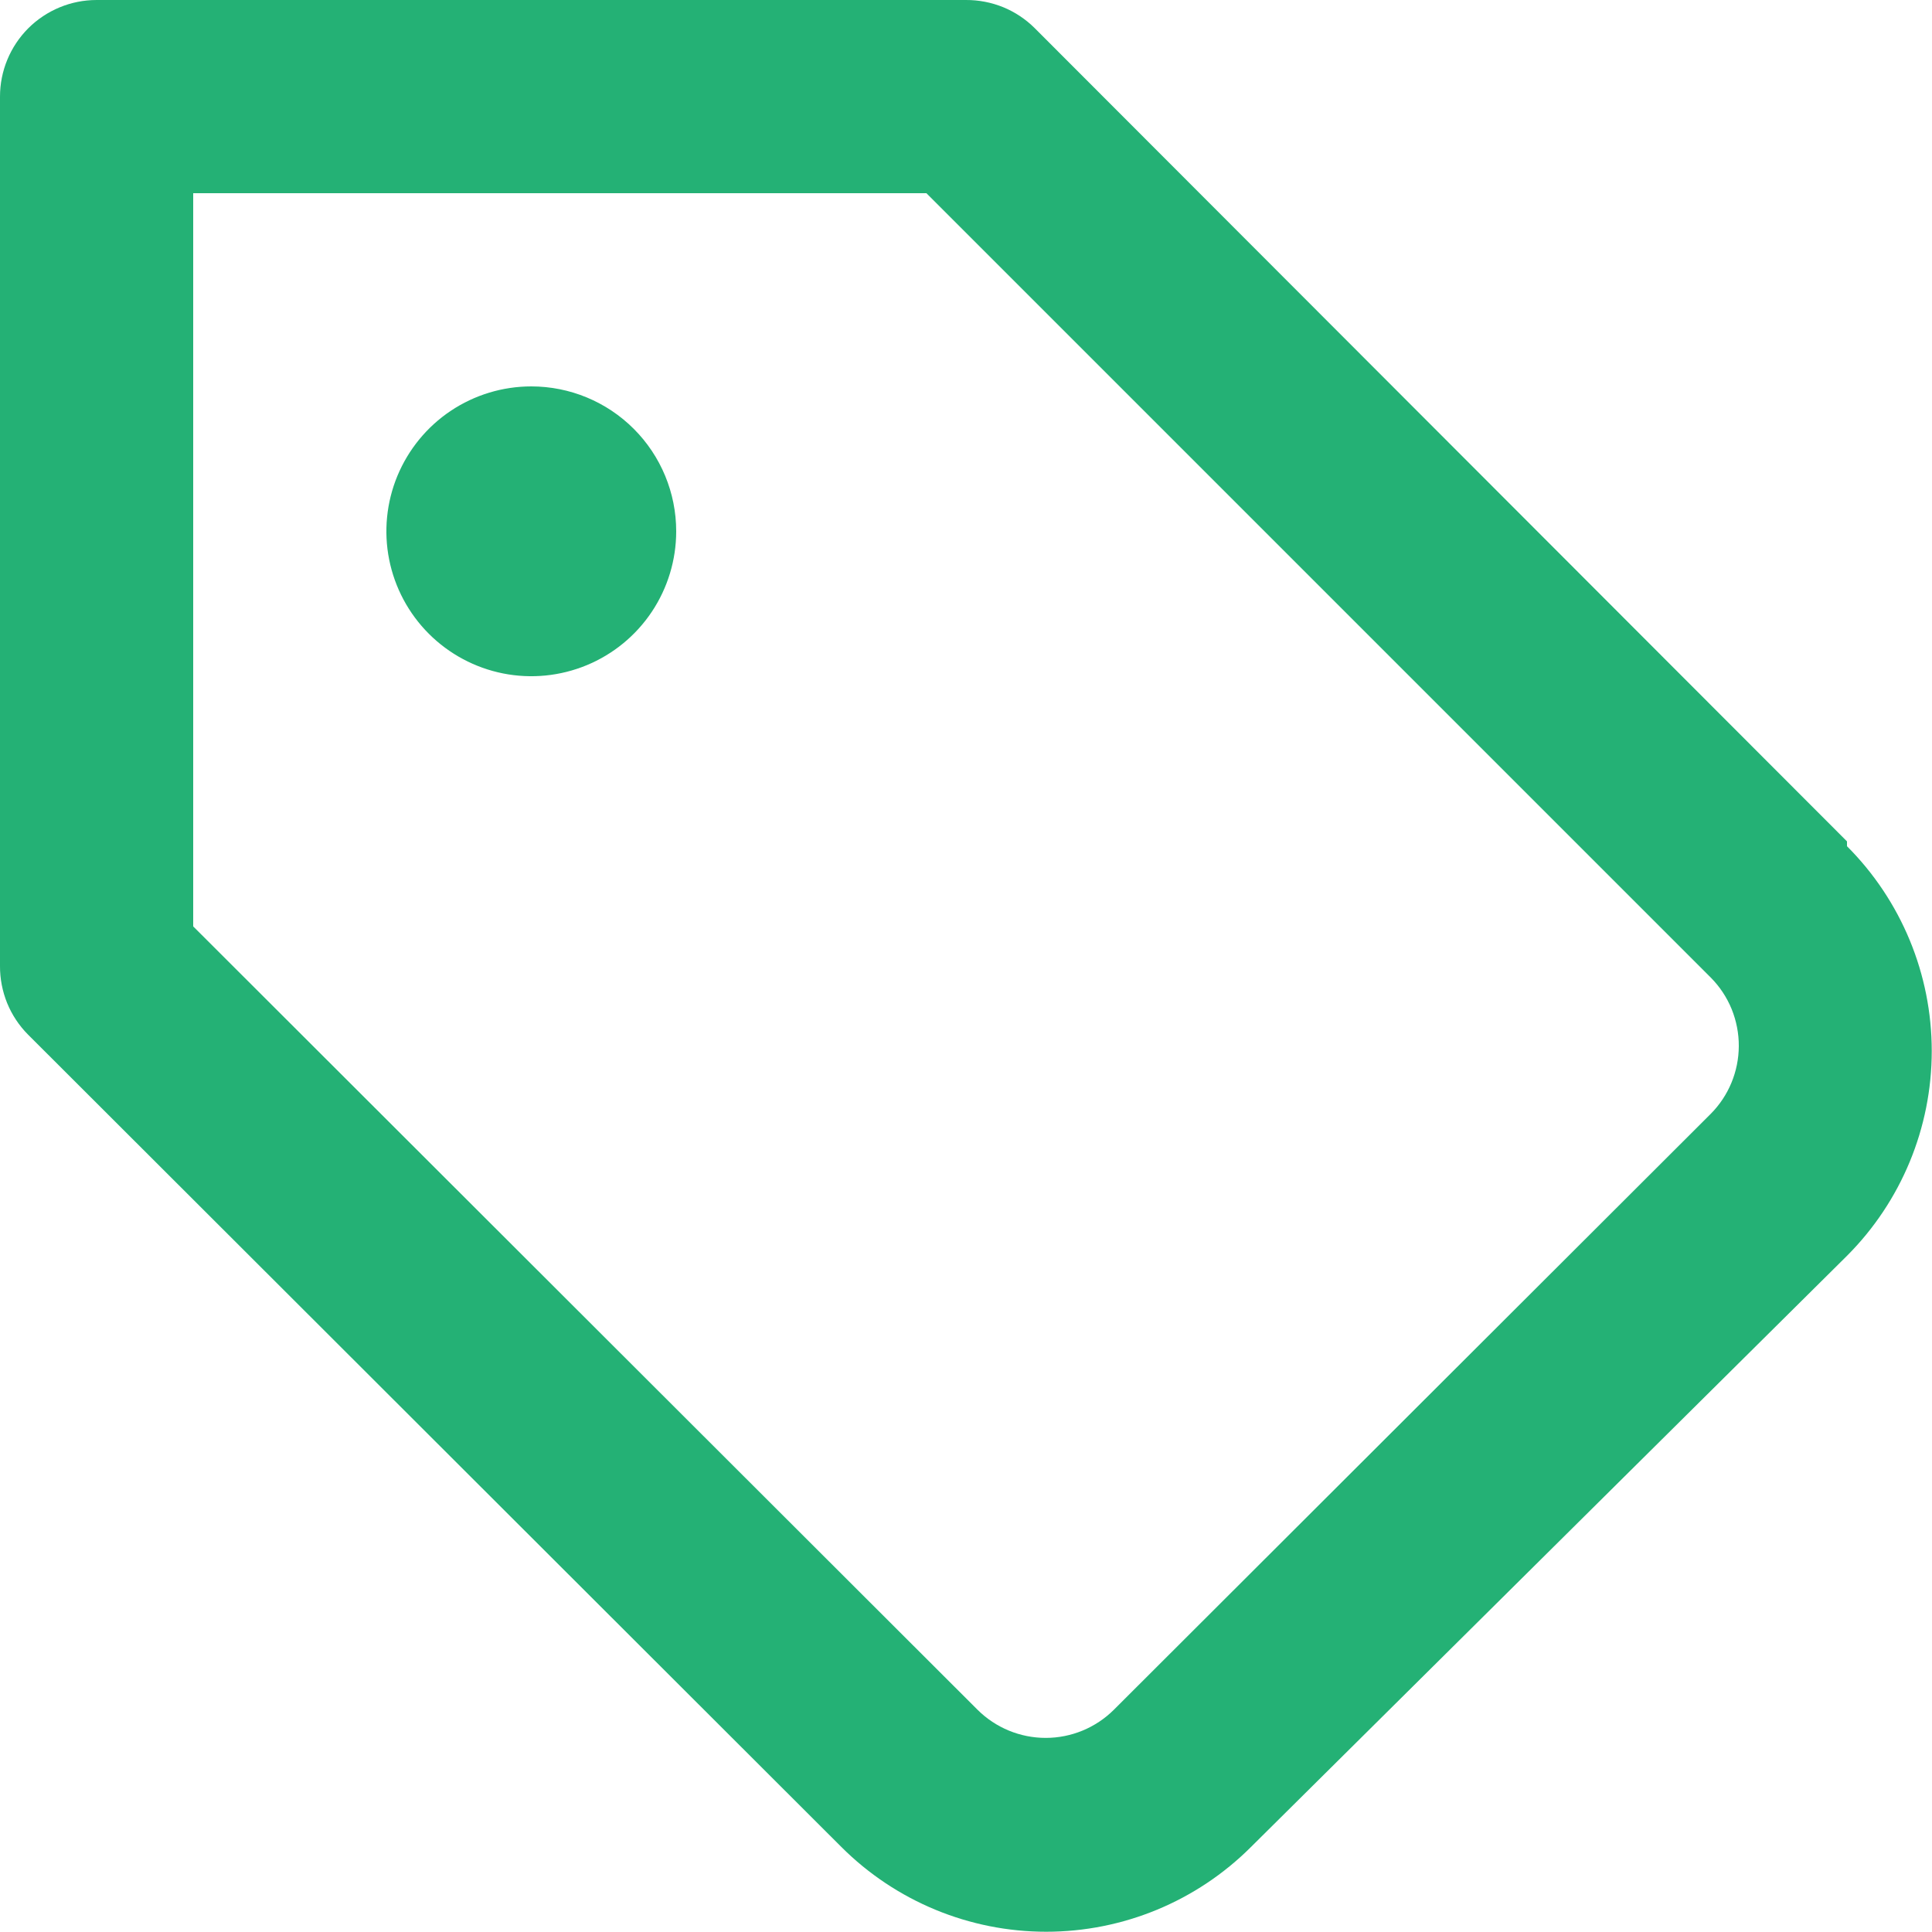 <svg width="30" height="30" viewBox="0 0 30 30" fill="none" xmlns="http://www.w3.org/2000/svg">
<path d="M8.25 6C7.805 6 7.37 6.132 7 6.379C6.63 6.626 6.342 6.978 6.171 7.389C6.001 7.8 5.956 8.253 6.043 8.689C6.13 9.125 6.344 9.526 6.659 9.841C6.974 10.156 7.375 10.37 7.811 10.457C8.248 10.544 8.7 10.499 9.111 10.329C9.522 10.159 9.874 9.87 10.121 9.5C10.368 9.13 10.5 8.695 10.5 8.25C10.5 7.653 10.263 7.081 9.841 6.659C9.419 6.237 8.847 6 8.25 6V6ZM28.68 13.065L16.065 0.435C15.925 0.296 15.759 0.186 15.576 0.111C15.393 0.037 15.197 -0.001 15 2.50714e-05H1.5C1.102 2.50714e-05 0.721 0.158 0.439 0.439C0.158 0.721 -5.44614e-06 1.102 -5.44614e-06 1.5V15C-0.001 15.197 0.037 15.393 0.111 15.576C0.186 15.759 0.296 15.925 0.435 16.065L13.065 28.68C13.909 29.523 15.053 29.996 16.245 29.996C17.438 29.996 18.581 29.523 19.425 28.68L28.68 19.5C29.523 18.656 29.996 17.512 29.996 16.32C29.996 15.127 29.523 13.984 28.68 13.14V13.065ZM26.565 17.295L17.295 26.55C17.014 26.829 16.634 26.986 16.238 26.986C15.841 26.986 15.461 26.829 15.18 26.55L3 14.385V3H14.385L26.565 15.18C26.704 15.32 26.814 15.486 26.889 15.669C26.963 15.852 27.001 16.048 27 16.245C26.998 16.639 26.842 17.016 26.565 17.295V17.295Z" fill="#24B175"/>
</svg>
